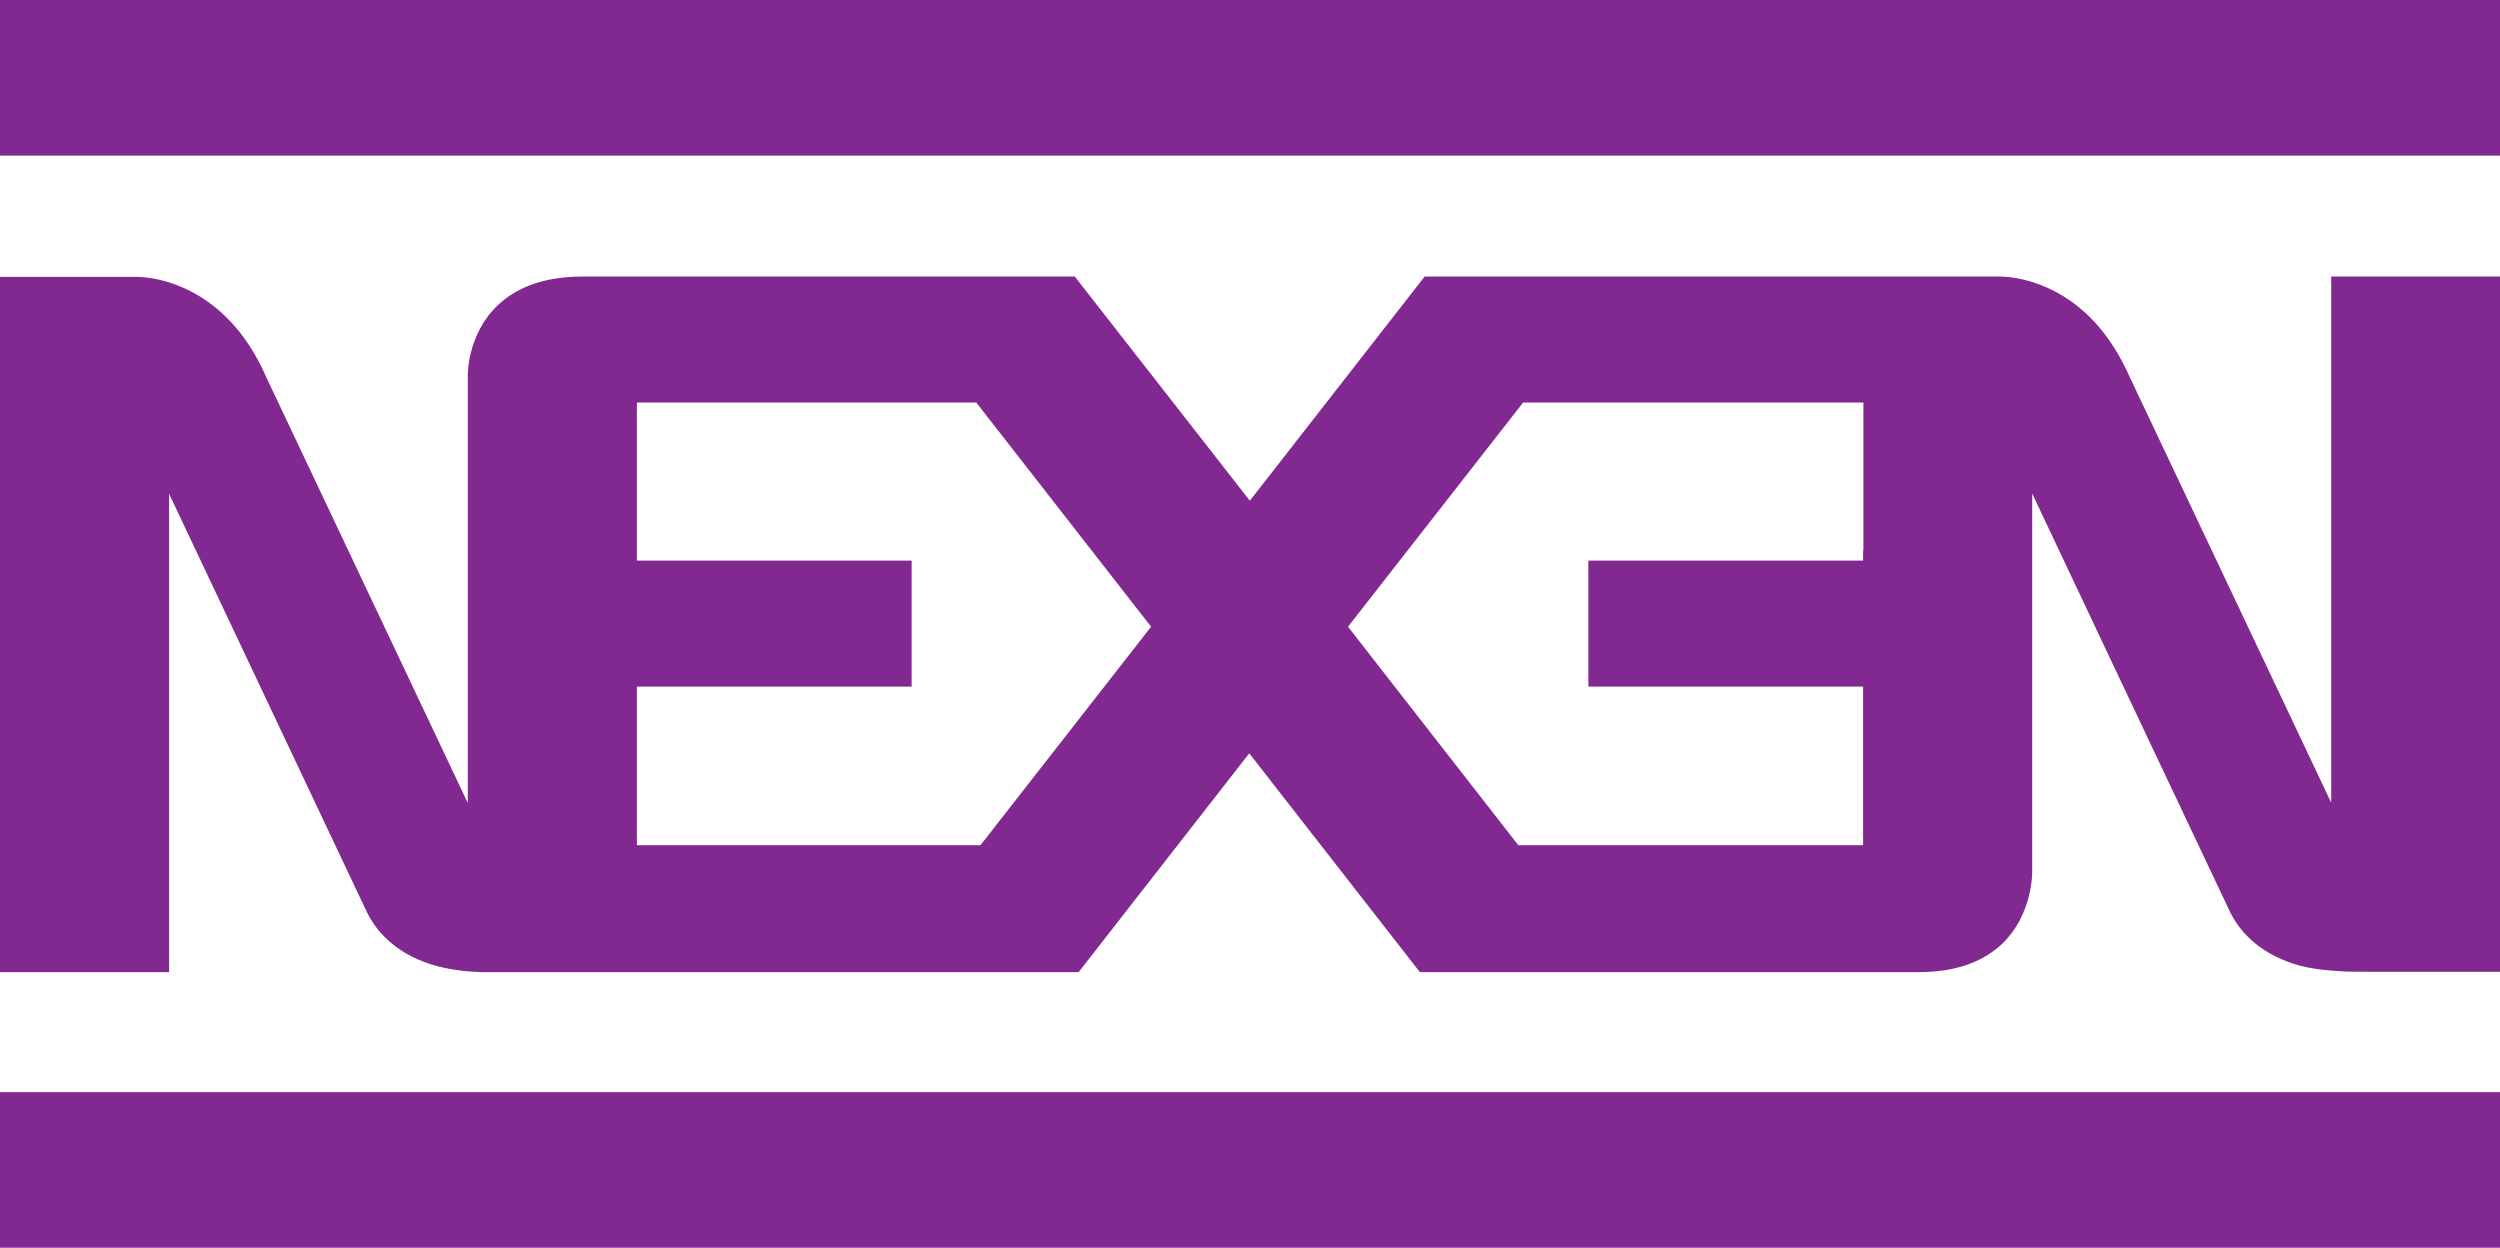 <?xml version="1.0" encoding="UTF-8"?> <svg xmlns="http://www.w3.org/2000/svg" id="Layer_1" version="1.1" viewBox="0 0 83.53 41.69"><defs><style> .st0 { fill: #812990; } </style></defs><rect class="st0" x="0" width="83.53" height="5.2"></rect><rect class="st0" x="0" y="36.49" width="83.53" height="5.2"></rect><path class="st0" d="M77.89,9.24v17.58l-6.74-14.24c-.49-1.1-1.1-1.84-1.71-2.33-1.35-1.09-2.71-1.01-2.71-1.01h-19.13s-5.84,7.49-5.84,7.49l-5.85-7.49h-16.45c-1.38,0-2.26.42-2.83.96-1.03.98-1,2.35-1,2.35v14.28l-6.74-14.24c-.48-1.1-1.1-1.84-1.71-2.33-1.35-1.09-2.71-1.01-2.71-1.01H0v23.23h5.65v-15.98s6.4,13.54,6.62,14c.15.3.59,1.07,1.68,1.55.54.24,1.25.41,2.16.43h19.93s5.7-7.31,5.7-7.31l5.7,7.31h16.63c1.38.01,2.26-.41,2.83-.95,1.02-.98,1-2.39,1-2.39v-12.65s6.4,13.55,6.62,14c.15.3.59,1.07,1.69,1.55.54.24,1.09.37,2.16.42-.01.01,1.17.01,2.41.01,1.34,0,2.75,0,2.75,0V9.24h-5.64ZM32.76,28.24h-11.48v-5.3h9.18v-4.21h-9.18v-5.28h11.34l5.84,7.49-5.7,7.3ZM62.25,18.39v.34h-9.18v4.21h9.18v5.3h-11.52l-5.69-7.3,5.85-7.49h11.37v4.94Z"></path></svg> 